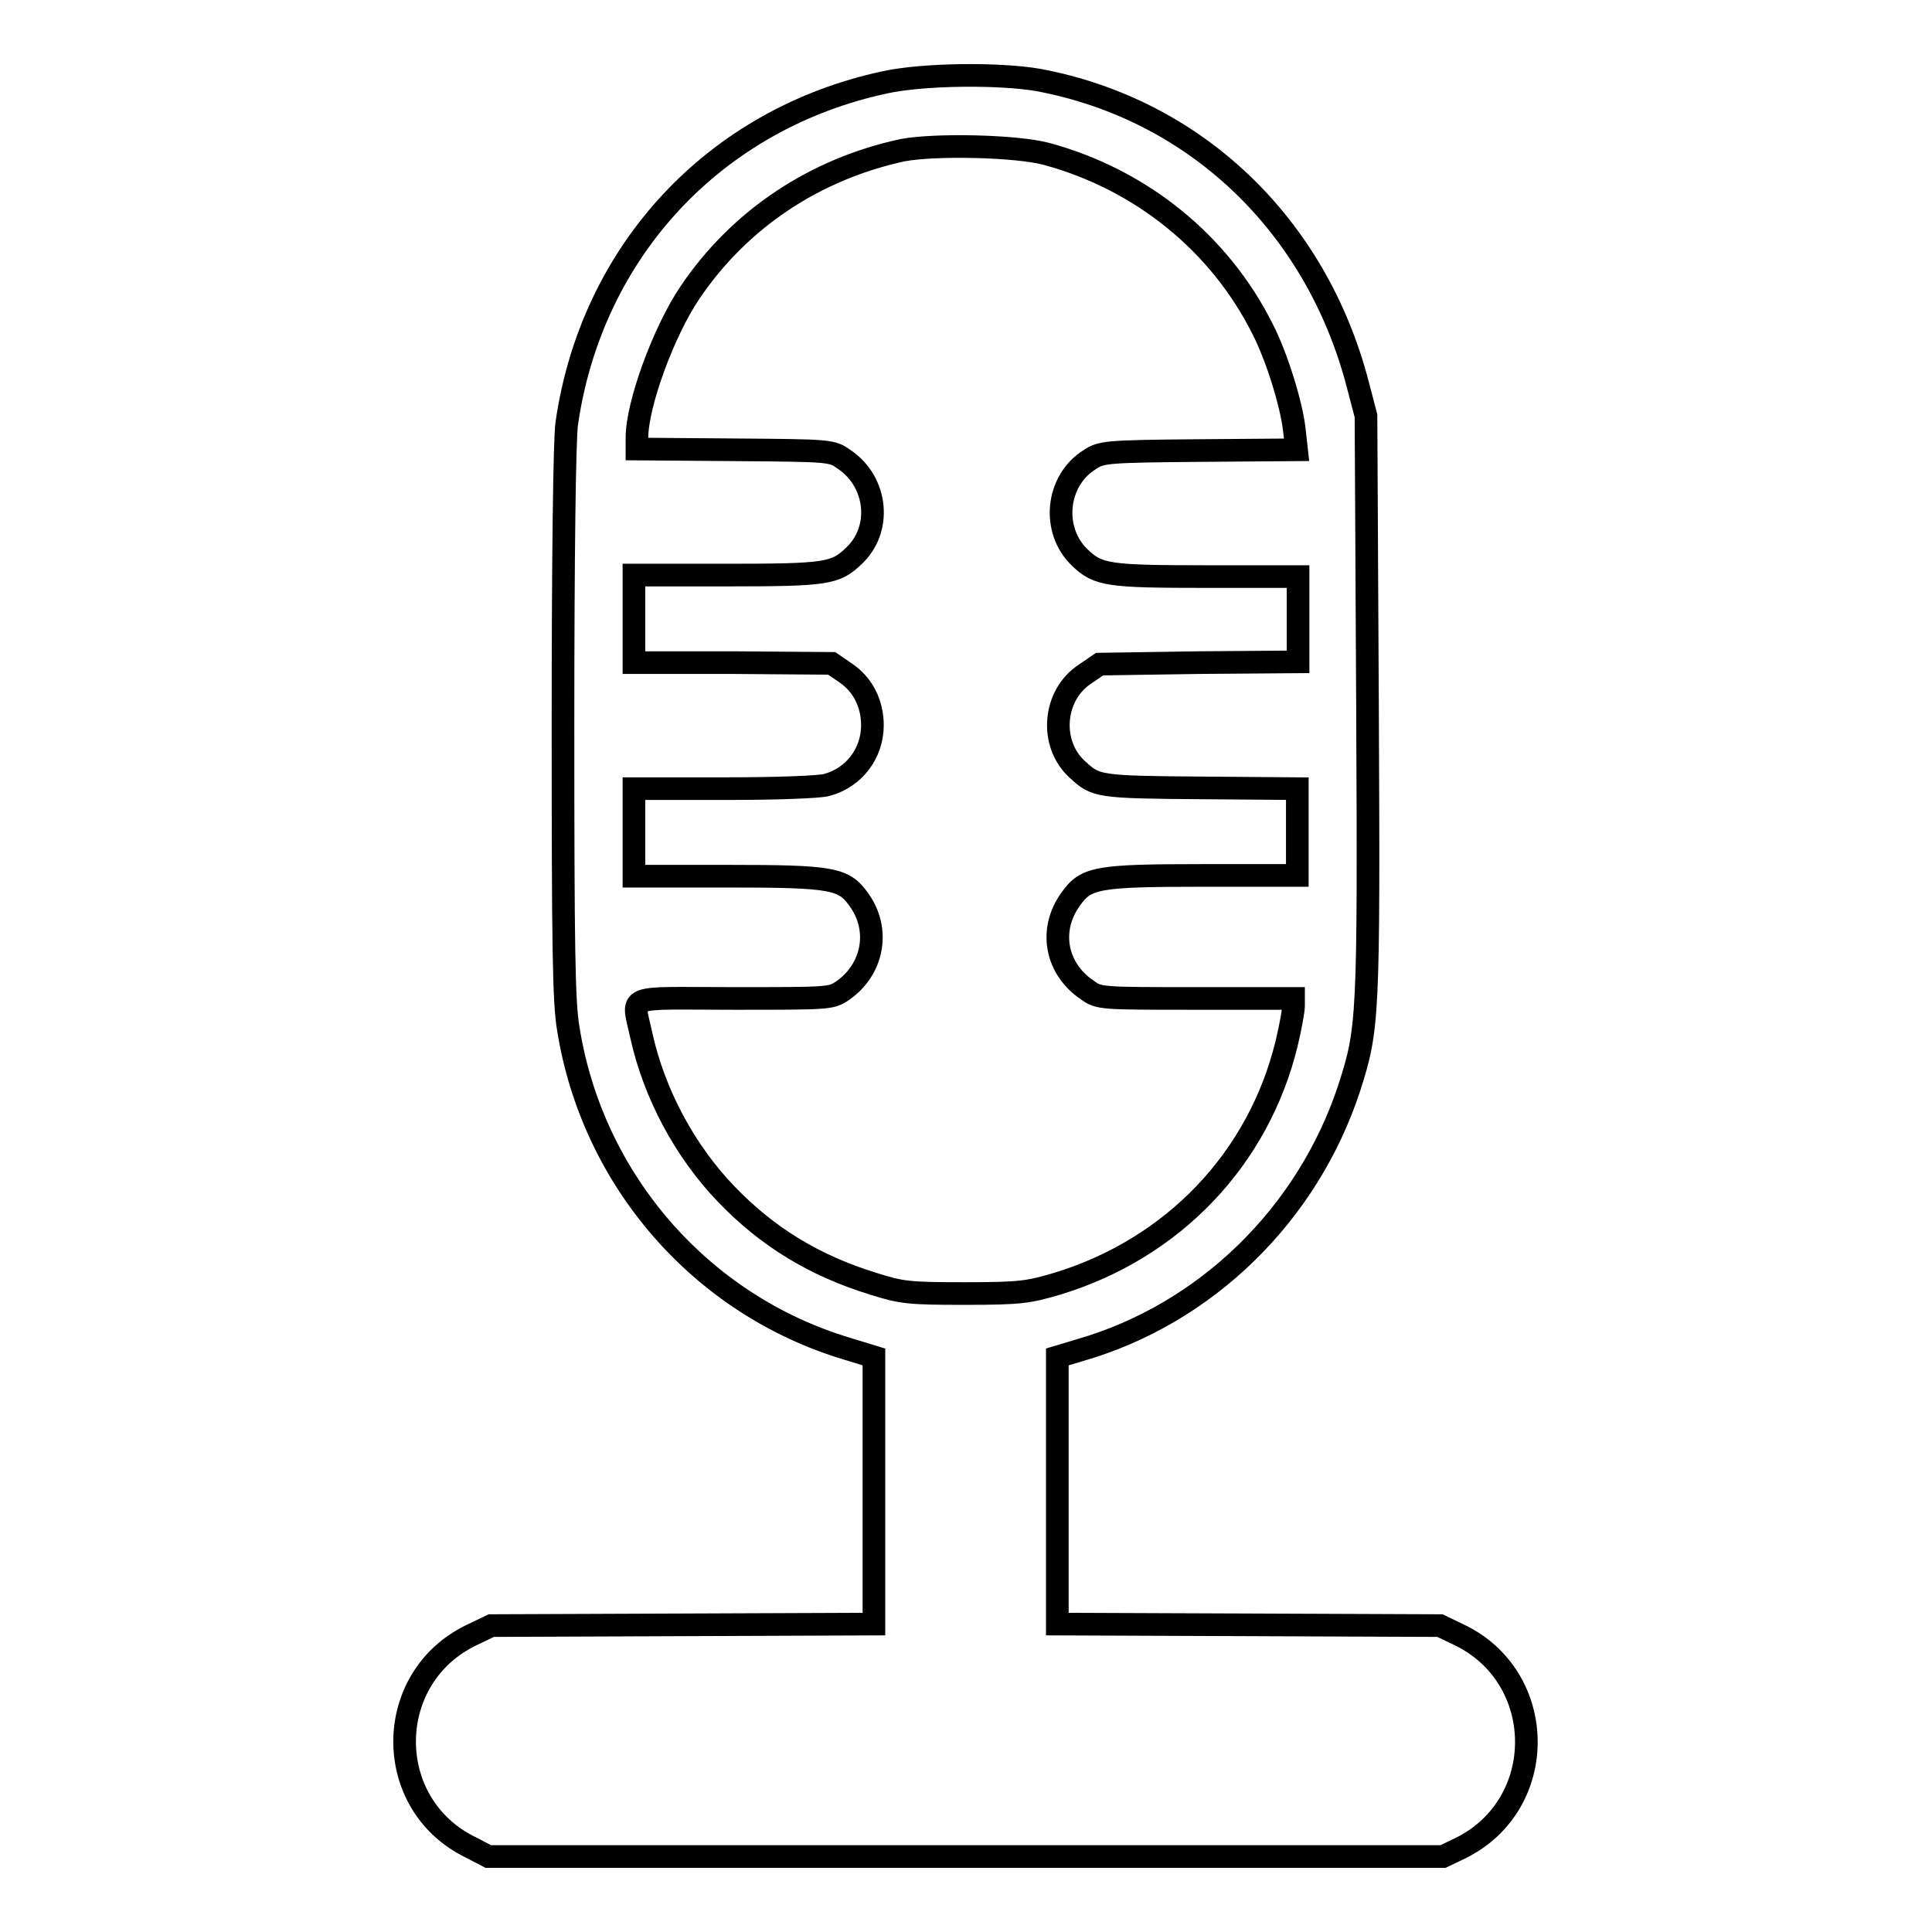 <?xml version="1.0" encoding="utf-8"?>
<!-- Svg Vector Icons : http://www.onlinewebfonts.com/icon -->
<!DOCTYPE svg PUBLIC "-//W3C//DTD SVG 1.1//EN" "http://www.w3.org/Graphics/SVG/1.1/DTD/svg11.dtd">
<svg version="1.1" xmlns="http://www.w3.org/2000/svg" xmlns:xlink="http://www.w3.org/1999/xlink" x="0px" y="0px" viewBox="0 0 256 256" enable-background="new 0 0 256 256" xml:space="preserve">
<g><g><g><path stroke-width="3" fill-opacity="0" stroke="#000000"  d="M117.3,10.9c-22.5,4.8-38.9,22.3-42.2,45.2c-0.3,1.9-0.5,17.8-0.5,39.6c0,29.8,0.1,37.1,0.7,40.6c3.2,20.1,17.6,36.6,36.9,42.4l3.6,1.1v17.7v17.7l-25.3,0.1l-25.4,0.1l-2.5,1.2c-11.9,5.6-12,22.5-0.2,28.2l2.3,1.2H128h63.2l2.3-1.1c11.8-5.8,11.6-22.7-0.2-28.3l-2.5-1.2l-25.3-0.1l-25.4-0.1v-17.7v-17.7l3-0.9c16.7-4.8,30.2-18,35.7-34.8c2.5-7.8,2.6-9.1,2.4-50.7L181,55.1l-1.1-4.2c-5.5-21.1-21.5-36.4-42.3-40.3C132.4,9.7,122.4,9.8,117.3,10.9z M138.7,20.4c12.5,3.4,22.9,11.8,28.6,23.2c1.9,3.7,3.8,9.9,4.2,13.3l0.3,2.7l-12.9,0.1c-12.4,0.1-13,0.2-14.5,1.2c-4.5,2.8-5.1,9.4-1.3,13c2.4,2.3,3.7,2.5,16.8,2.5H172V82v5.7l-13.1,0.1L145.7,88l-1.9,1.3c-4.3,2.8-4.8,9.3-1,12.7c2.4,2.2,2.7,2.3,16.3,2.4l12.8,0.1v5.8v5.7h-12.6c-14,0-15.4,0.3-17.4,3.1c-3,4.1-2,9.3,2.2,12.1c1.5,1.1,1.8,1.1,14.4,1.1h12.9v1c0,0.6-0.4,2.8-0.9,4.9c-3.7,15.3-15,27.2-30.4,31.9c-3.8,1.1-4.7,1.3-12.2,1.3c-7.5,0-8.4-0.1-12.2-1.3c-7.8-2.4-14-6.2-19.4-11.8c-5.6-5.8-9.6-13.4-11.3-21c-1.2-5.7-2.6-5,12.2-5c12.6,0,12.9,0,14.4-1c4.1-2.8,5.1-8.1,2.2-12.1c-2-2.8-3.4-3.1-17.4-3.1H84v-5.8v-5.8h12c6.8,0,12.6-0.2,13.6-0.5c3.6-1,6-4.2,6-7.9c0-2.9-1.3-5.4-3.5-6.9l-1.9-1.3l-13.2-0.1L84,87.8V82v-5.8h12.3c13.2,0,14.4-0.2,16.8-2.5c3.8-3.5,3.2-9.8-1.2-12.8c-1.7-1.2-1.7-1.2-14.6-1.3l-12.9-0.1V58c0-4.4,3.5-14,7-19.2c6.6-9.8,16.6-16.4,28.2-18.9C123.8,19.1,134.6,19.3,138.7,20.4z"/></g></g></g>
</svg>